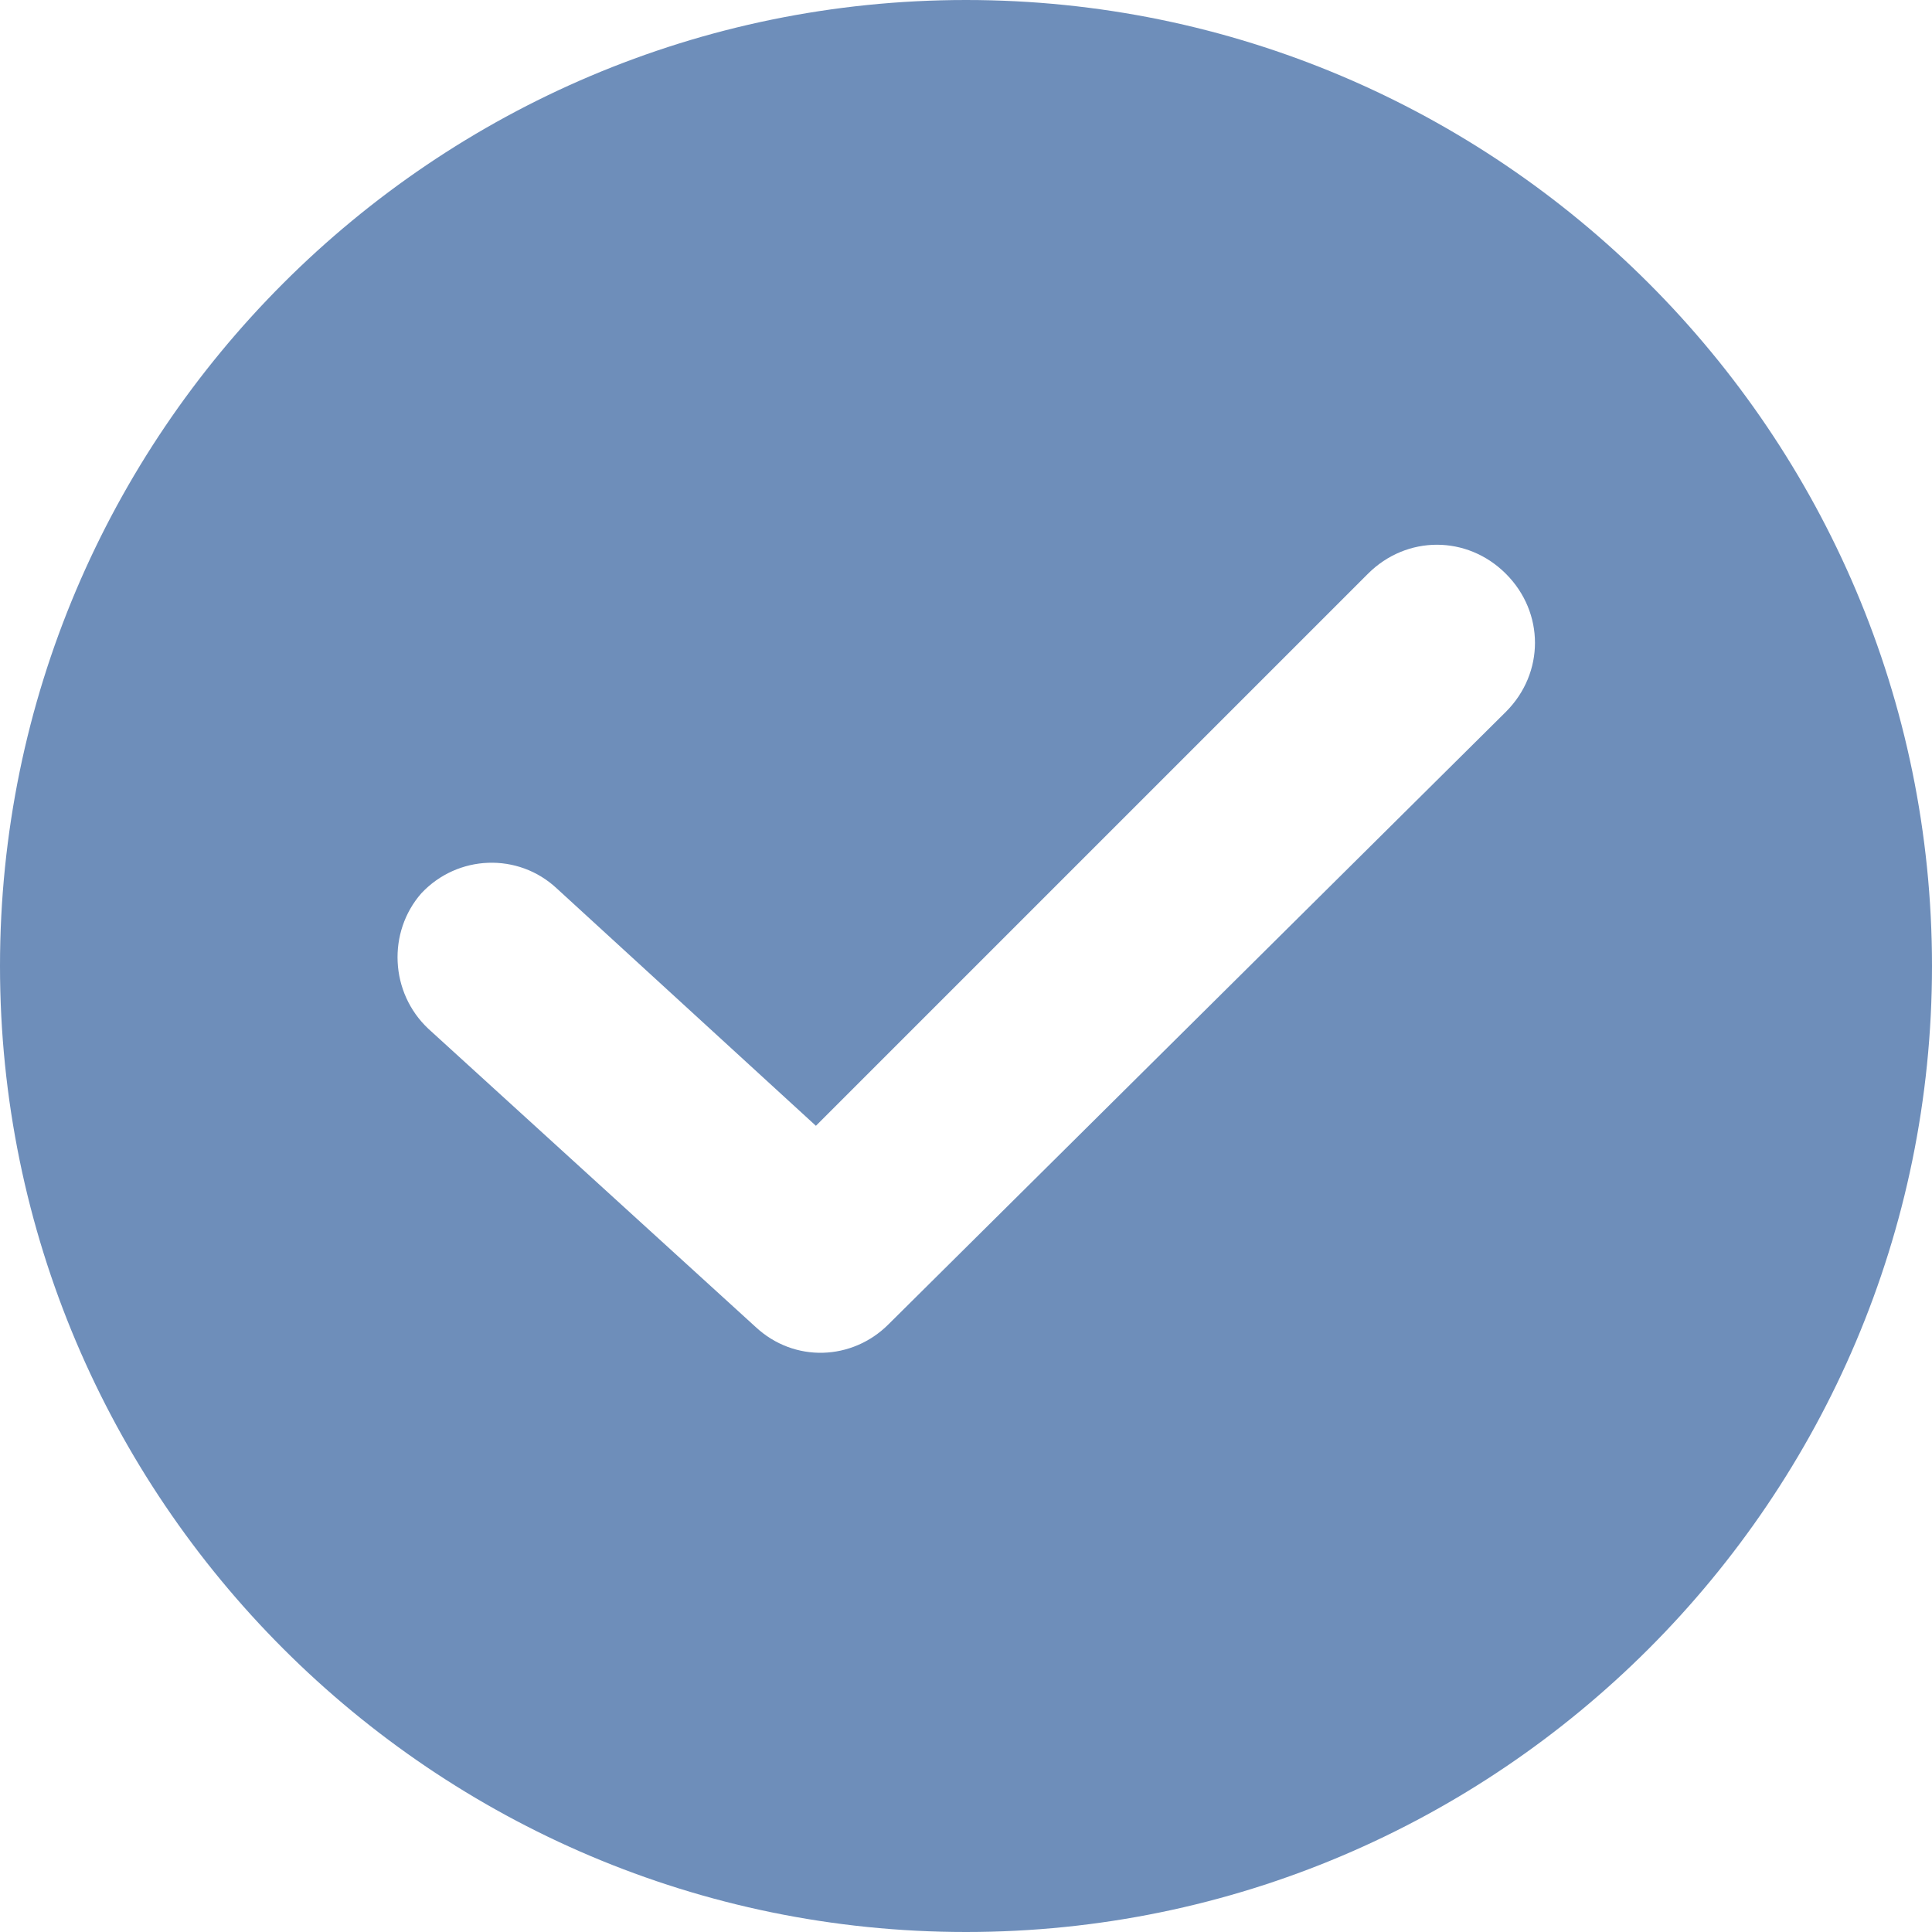 <svg width="35" height="35" viewBox="0 0 35 35" fill="none" xmlns="http://www.w3.org/2000/svg">
<g id="fi_711239" clip-path="url(#clip0_223_1477)">
<g id="Group">
<g id="Group_2">
<path id="Vector" d="M17.5 0C7.851 0 0 7.851 0 17.5C0 27.149 7.851 35 17.5 35C27.149 35 35 27.149 35 17.5C35 7.851 27.149 0 17.5 0ZM27.281 12.895L16.096 23.991C15.439 24.649 14.386 24.693 13.684 24.035L7.763 18.64C7.061 17.983 7.018 16.886 7.632 16.184C8.289 15.482 9.386 15.439 10.088 16.096L14.781 20.395L24.781 10.395C25.483 9.693 26.579 9.693 27.281 10.395C27.983 11.097 27.983 12.193 27.281 12.895Z" fill="#6E8EBA"/>
</g>
</g>
</g>
<defs>
<clipPath id="clip0_223_1477">
<rect width="35" height="35" fill="white"/>
</clipPath>
</defs>
</svg>
